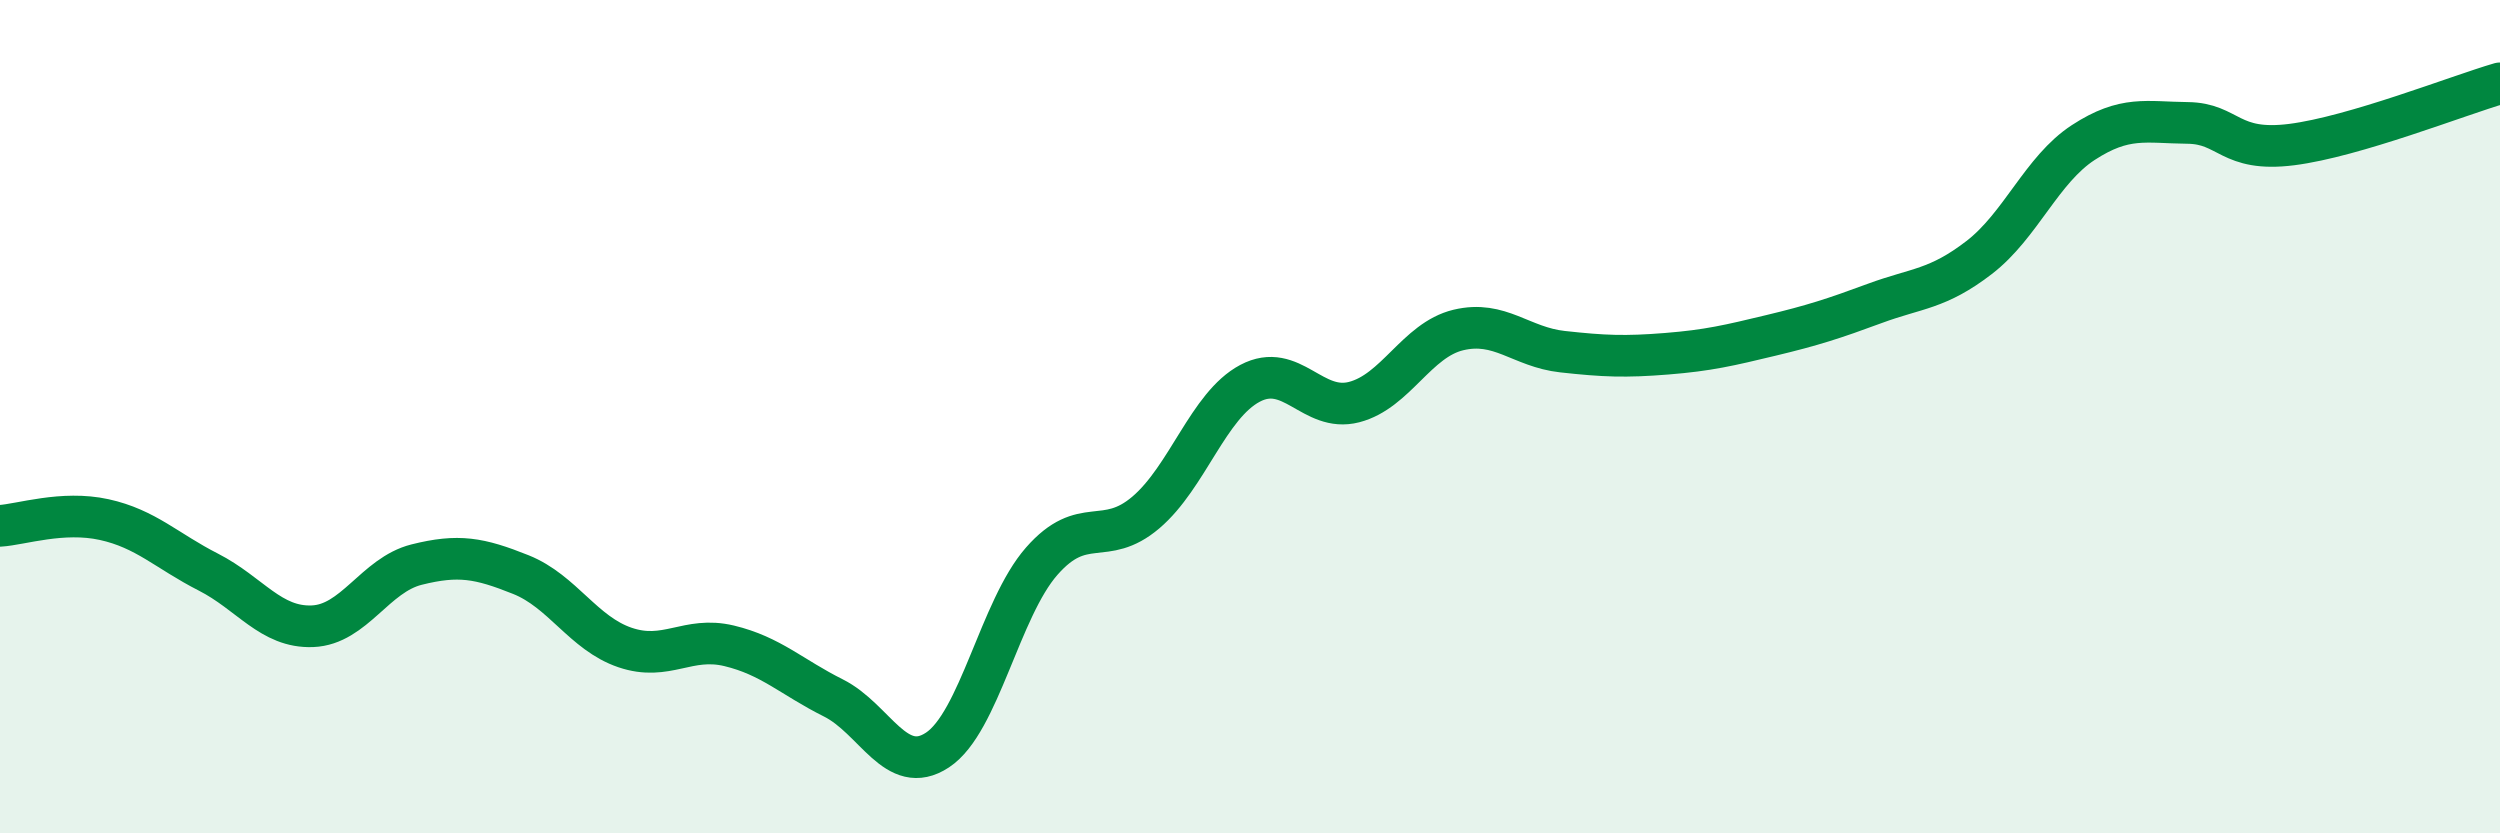 
    <svg width="60" height="20" viewBox="0 0 60 20" xmlns="http://www.w3.org/2000/svg">
      <path
        d="M 0,12.62 C 0.5,12.59 1.5,12.25 2.5,12.47 C 3.5,12.69 4,13.22 5,13.73 C 6,14.24 6.5,15.07 7.5,15.03 C 8.5,14.99 9,13.8 10,13.55 C 11,13.3 11.5,13.39 12.5,13.79 C 13.5,14.19 14,15.2 15,15.54 C 16,15.88 16.5,15.26 17.5,15.5 C 18.5,15.74 19,16.25 20,16.75 C 21,17.25 21.5,18.66 22.5,18 C 23.5,17.34 24,14.61 25,13.47 C 26,12.33 26.5,13.15 27.5,12.3 C 28.5,11.45 29,9.73 30,9.2 C 31,8.67 31.5,9.91 32.5,9.65 C 33.5,9.39 34,8.16 35,7.92 C 36,7.68 36.5,8.33 37.5,8.44 C 38.5,8.55 39,8.57 40,8.49 C 41,8.41 41.5,8.29 42.5,8.05 C 43.5,7.81 44,7.65 45,7.28 C 46,6.91 46.5,6.95 47.5,6.18 C 48.5,5.41 49,4.07 50,3.42 C 51,2.77 51.5,2.94 52.5,2.95 C 53.5,2.96 53.5,3.66 55,3.47 C 56.5,3.28 59,2.29 60,2L60 20L0 20Z"
        fill="#008740"
        opacity="0.1"
        stroke-linecap="round"
        stroke-linejoin="round"
      />
      <path
        d="M 0,12.62 C 0.5,12.59 1.5,12.25 2.5,12.47 C 3.5,12.69 4,13.22 5,13.73 C 6,14.24 6.5,15.07 7.5,15.03 C 8.5,14.99 9,13.8 10,13.55 C 11,13.3 11.5,13.39 12.5,13.79 C 13.5,14.19 14,15.2 15,15.54 C 16,15.88 16.5,15.26 17.5,15.5 C 18.5,15.74 19,16.25 20,16.75 C 21,17.25 21.5,18.66 22.5,18 C 23.5,17.34 24,14.61 25,13.47 C 26,12.33 26.5,13.15 27.5,12.3 C 28.5,11.45 29,9.73 30,9.2 C 31,8.67 31.5,9.91 32.5,9.65 C 33.5,9.39 34,8.16 35,7.92 C 36,7.68 36.5,8.33 37.5,8.44 C 38.5,8.55 39,8.57 40,8.49 C 41,8.41 41.5,8.29 42.5,8.05 C 43.5,7.81 44,7.65 45,7.28 C 46,6.91 46.5,6.95 47.5,6.18 C 48.5,5.41 49,4.07 50,3.42 C 51,2.77 51.5,2.94 52.5,2.95 C 53.5,2.96 53.5,3.66 55,3.47 C 56.5,3.28 59,2.29 60,2"
        stroke="#008740"
        stroke-width="1"
        fill="none"
        stroke-linecap="round"
        stroke-linejoin="round"
      />
    </svg>
  